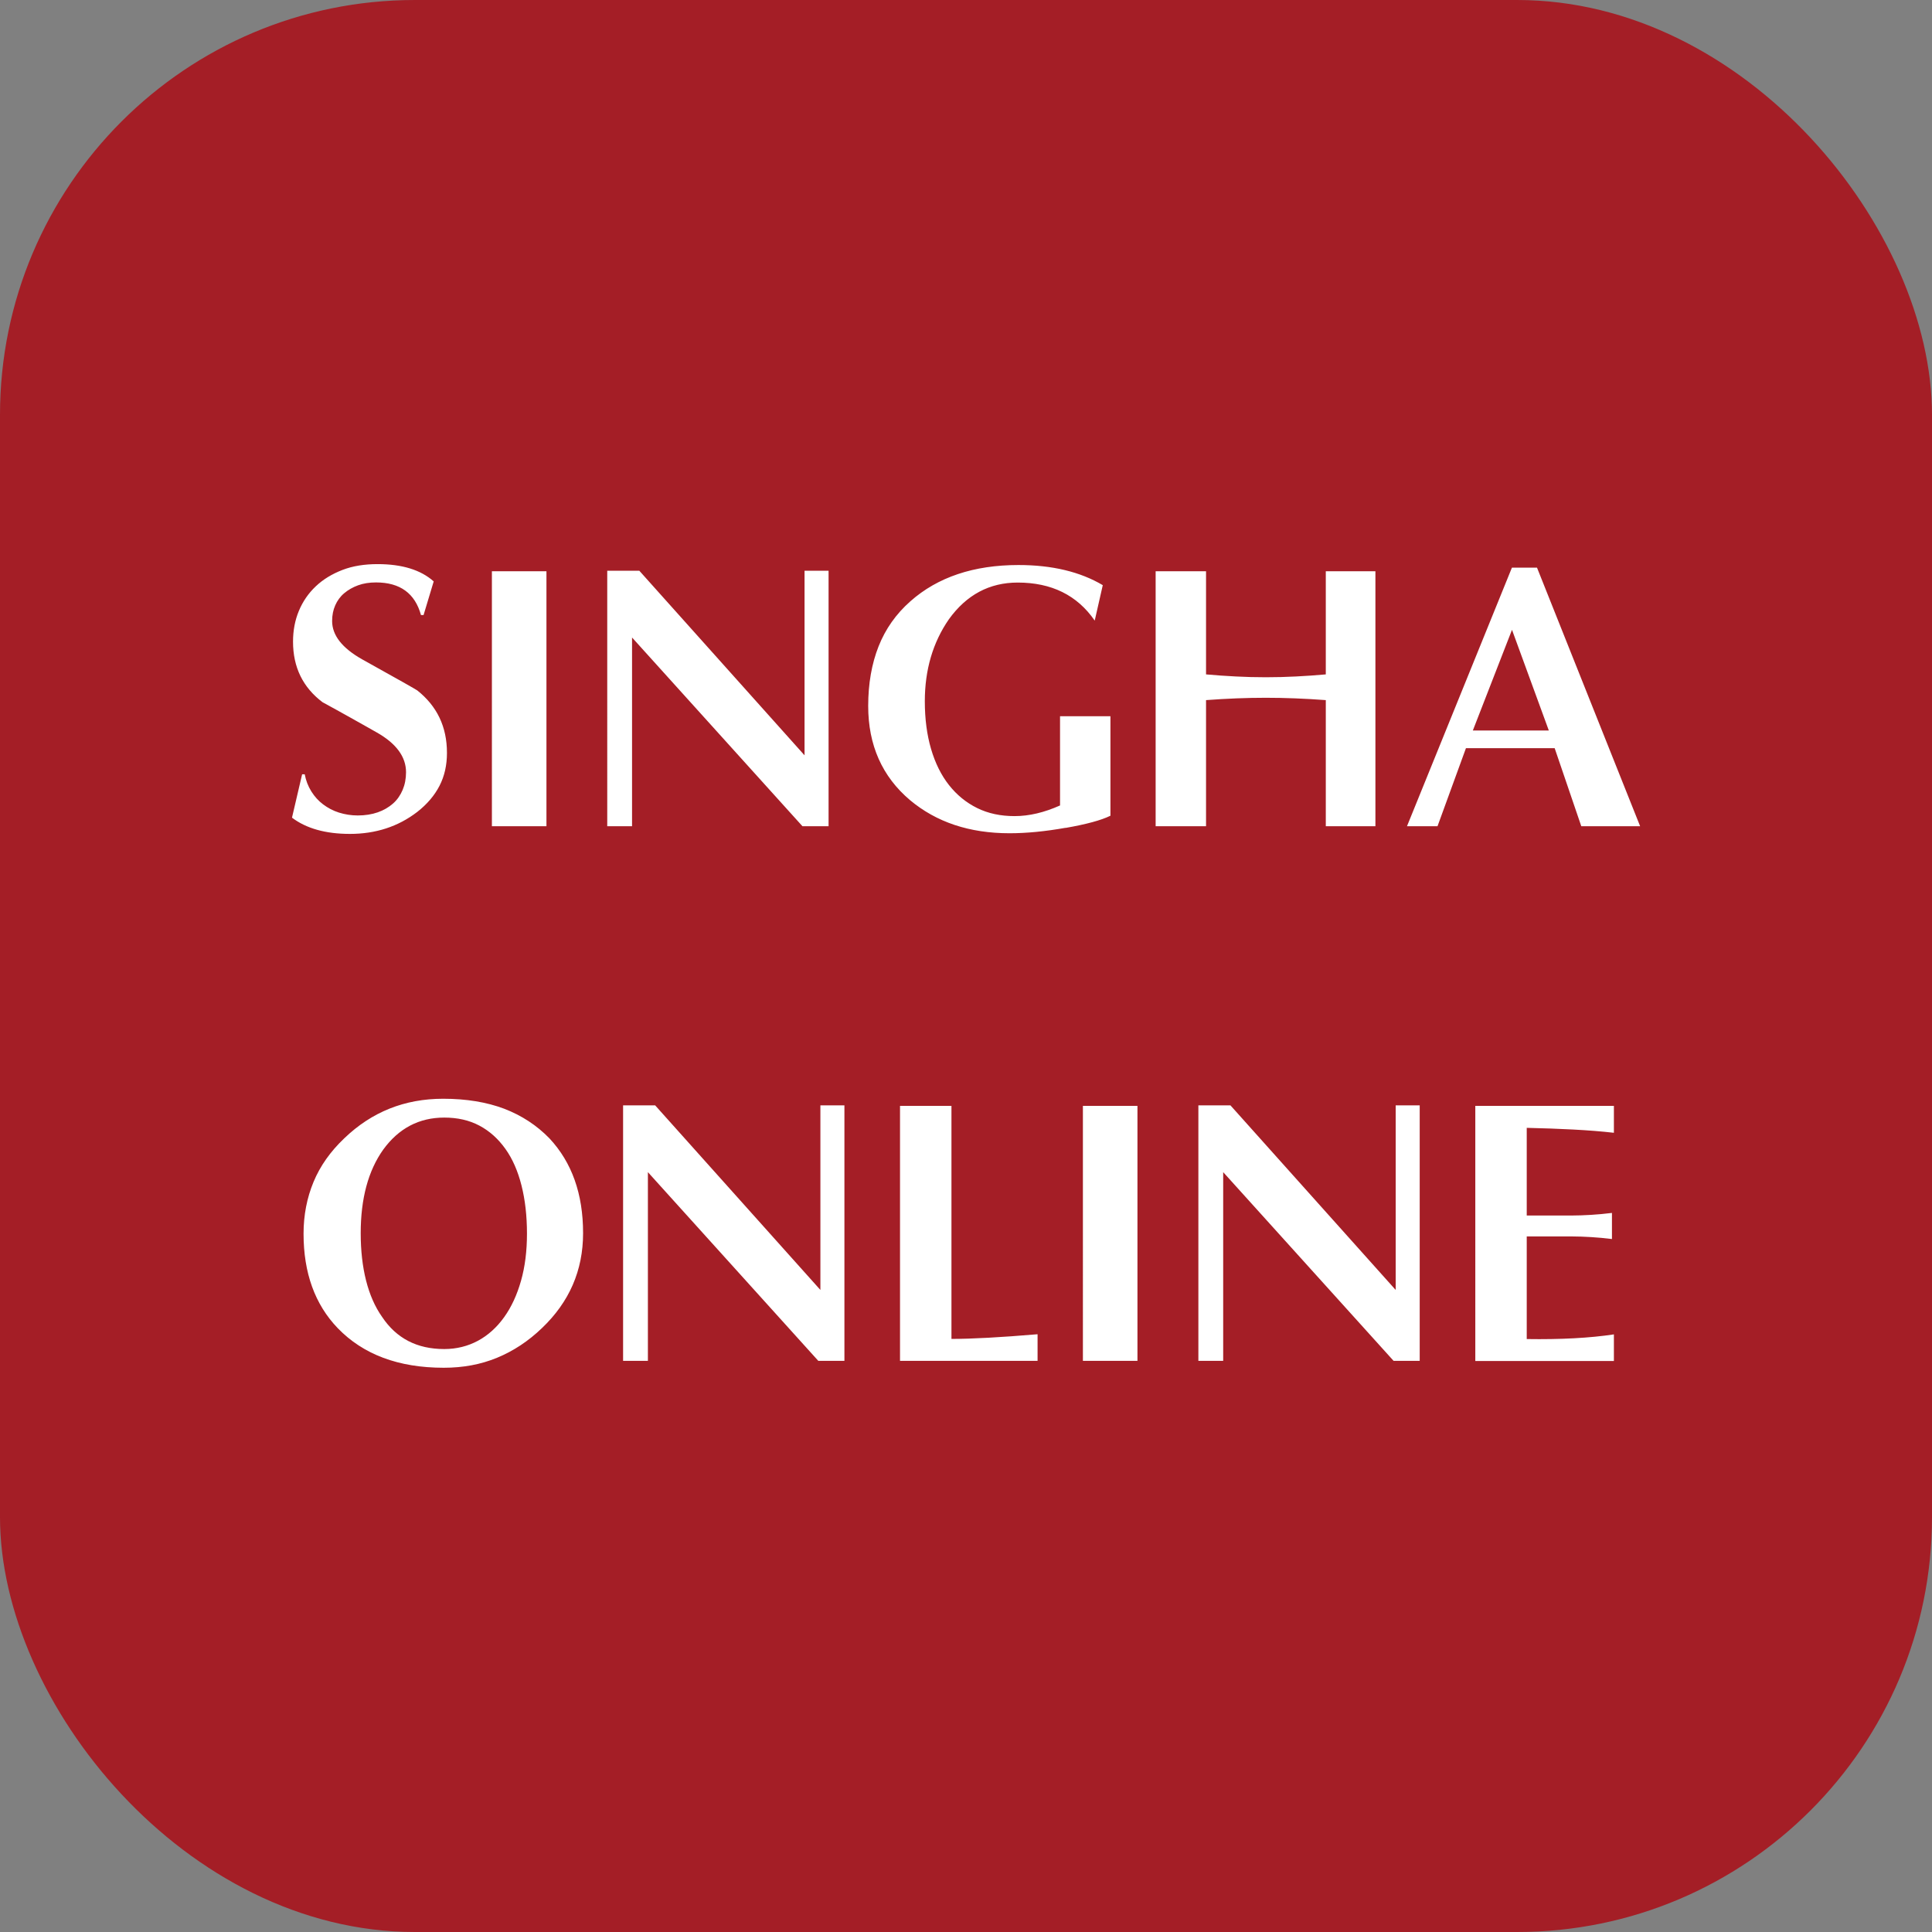 <svg id="Layer_2" data-name="Layer 2" xmlns="http://www.w3.org/2000/svg" viewBox="0 0 148.74 148.74"><rect x="0" y="0" width="148.74" height="148.74" fill="#808080" stroke="none"/><g id="Layer_2-2" data-name="Layer 2"><g id="ico_singha_online" stroke-width="0"><rect width="148.74" height="148.74" rx="31.94" ry="31.94" fill="#a41e26"/><path d="M34.41 57.97c0 .94-.19 1.78-.57 2.52s-.95 1.42-1.72 2.02c-1.47 1.13-3.2 1.69-5.18 1.69-1.88 0-3.36-.42-4.46-1.25l.78-3.34h.2c.09.48.26.92.51 1.32s.55.73.91 1 .77.49 1.22.63.93.22 1.44.22c.56 0 1.08-.08 1.54-.24s.85-.39 1.18-.68.57-.65.74-1.05.26-.86.26-1.36c0-1.19-.76-2.22-2.27-3.07-.68-.39-1.37-.77-2.06-1.16s-1.39-.77-2.1-1.16c-1.51-1.14-2.27-2.69-2.27-4.66 0-.86.15-1.65.45-2.37s.73-1.35 1.3-1.89 1.25-.95 2.05-1.26 1.71-.45 2.71-.45c1.88 0 3.32.44 4.32 1.33l-.78 2.59h-.2c-.46-1.67-1.61-2.51-3.46-2.51-.51 0-.97.07-1.38.22s-.76.35-1.07.61-.53.57-.69.93-.24.76-.24 1.21c0 1.1.77 2.08 2.31 2.95 2.72 1.51 4.13 2.31 4.24 2.39 1.53 1.21 2.29 2.81 2.29 4.8zm3.46 5.64V43.98h4.2v19.63h-4.2zm23.91 0L48.66 49.08v14.53h-1.91V43.94h2.47l12.72 14.21V43.94h1.85v19.67h-2.01zm20.26.12c-1.57.28-3.01.42-4.32.42-3.08 0-5.63-.85-7.66-2.55-2.14-1.81-3.22-4.23-3.22-7.25 0-1.71.27-3.25.8-4.59s1.35-2.5 2.45-3.47c2.1-1.86 4.88-2.79 8.32-2.79 2.59 0 4.75.52 6.49 1.55l-.62 2.73c-1.35-1.96-3.33-2.93-5.93-2.93-2.17 0-3.94.94-5.3 2.83-1.23 1.78-1.85 3.88-1.85 6.31 0 1.35.16 2.58.48 3.67s.78 2.02 1.38 2.78 1.32 1.35 2.17 1.77 1.81.62 2.88.62c1.13 0 2.29-.28 3.5-.82v-6.87h3.88v7.66c-.71.35-1.86.66-3.46.94zm20.03-.12V53.9c-1.61-.12-3.15-.18-4.62-.18s-2.99.06-4.6.18v9.71h-3.88V43.98h3.88v7.94c.76.07 1.53.12 2.29.16s1.53.06 2.31.06 1.57-.02 2.33-.06 1.53-.09 2.29-.16v-7.94h3.82v19.63h-3.82zm19.67 0l-2.05-6.01h-6.83l-2.19 6.01h-2.35l8.08-19.91h1.93l7.94 19.91h-4.52zM116.4 48.5l-3.01 7.74h5.85l-2.83-7.74zM44.89 94.94c0 2.87-1.06 5.3-3.17 7.31-1.04 1-2.19 1.76-3.45 2.28s-2.62.77-4.11.77c-3.48 0-6.2-1.02-8.16-3.05-1.76-1.83-2.63-4.26-2.63-7.27 0-1.43.26-2.76.77-3.99s1.3-2.34 2.36-3.35c2.12-2.04 4.65-3.05 7.62-3.05 1.78 0 3.35.26 4.7.77 1.35.52 2.51 1.28 3.48 2.28 1.73 1.85 2.59 4.28 2.59 7.29zm-4.32.04c0-1.37-.14-2.6-.42-3.71s-.69-2.05-1.24-2.82-1.21-1.37-2-1.79-1.69-.62-2.71-.62c-1.93 0-3.5.82-4.7 2.47-1.15 1.62-1.73 3.76-1.73 6.43s.55 4.9 1.65 6.45c1.1 1.65 2.69 2.47 4.78 2.47.95 0 1.82-.22 2.6-.64s1.45-1.03 2.01-1.81.99-1.71 1.3-2.8.46-2.3.46-3.63zM63 104.77L49.88 90.24v14.53h-1.91V85.1h2.47l12.72 14.21V85.1h1.85v19.67H63zm6.29 0V85.14h3.96v17.94c1.58 0 3.79-.12 6.63-.36v2.05H69.29zm14.08 0V85.14h4.2v19.63h-4.2zm23.92 0L94.17 90.24v14.53h-1.91V85.1h2.47l12.72 14.21V85.1h1.85v19.67h-2.01zm6.29 0V85.14h10.67v2.07c-.96-.11-2.01-.19-3.13-.25s-2.32-.1-3.58-.13v6.75H121c.47 0 .96-.02 1.48-.05s1.05-.08 1.62-.15v2.01c-.56-.07-1.1-.12-1.61-.15s-.99-.05-1.45-.05h-3.5v7.9c2.63.04 4.86-.08 6.71-.36v2.05h-10.67z" fill="#fff"/></g></g></svg>